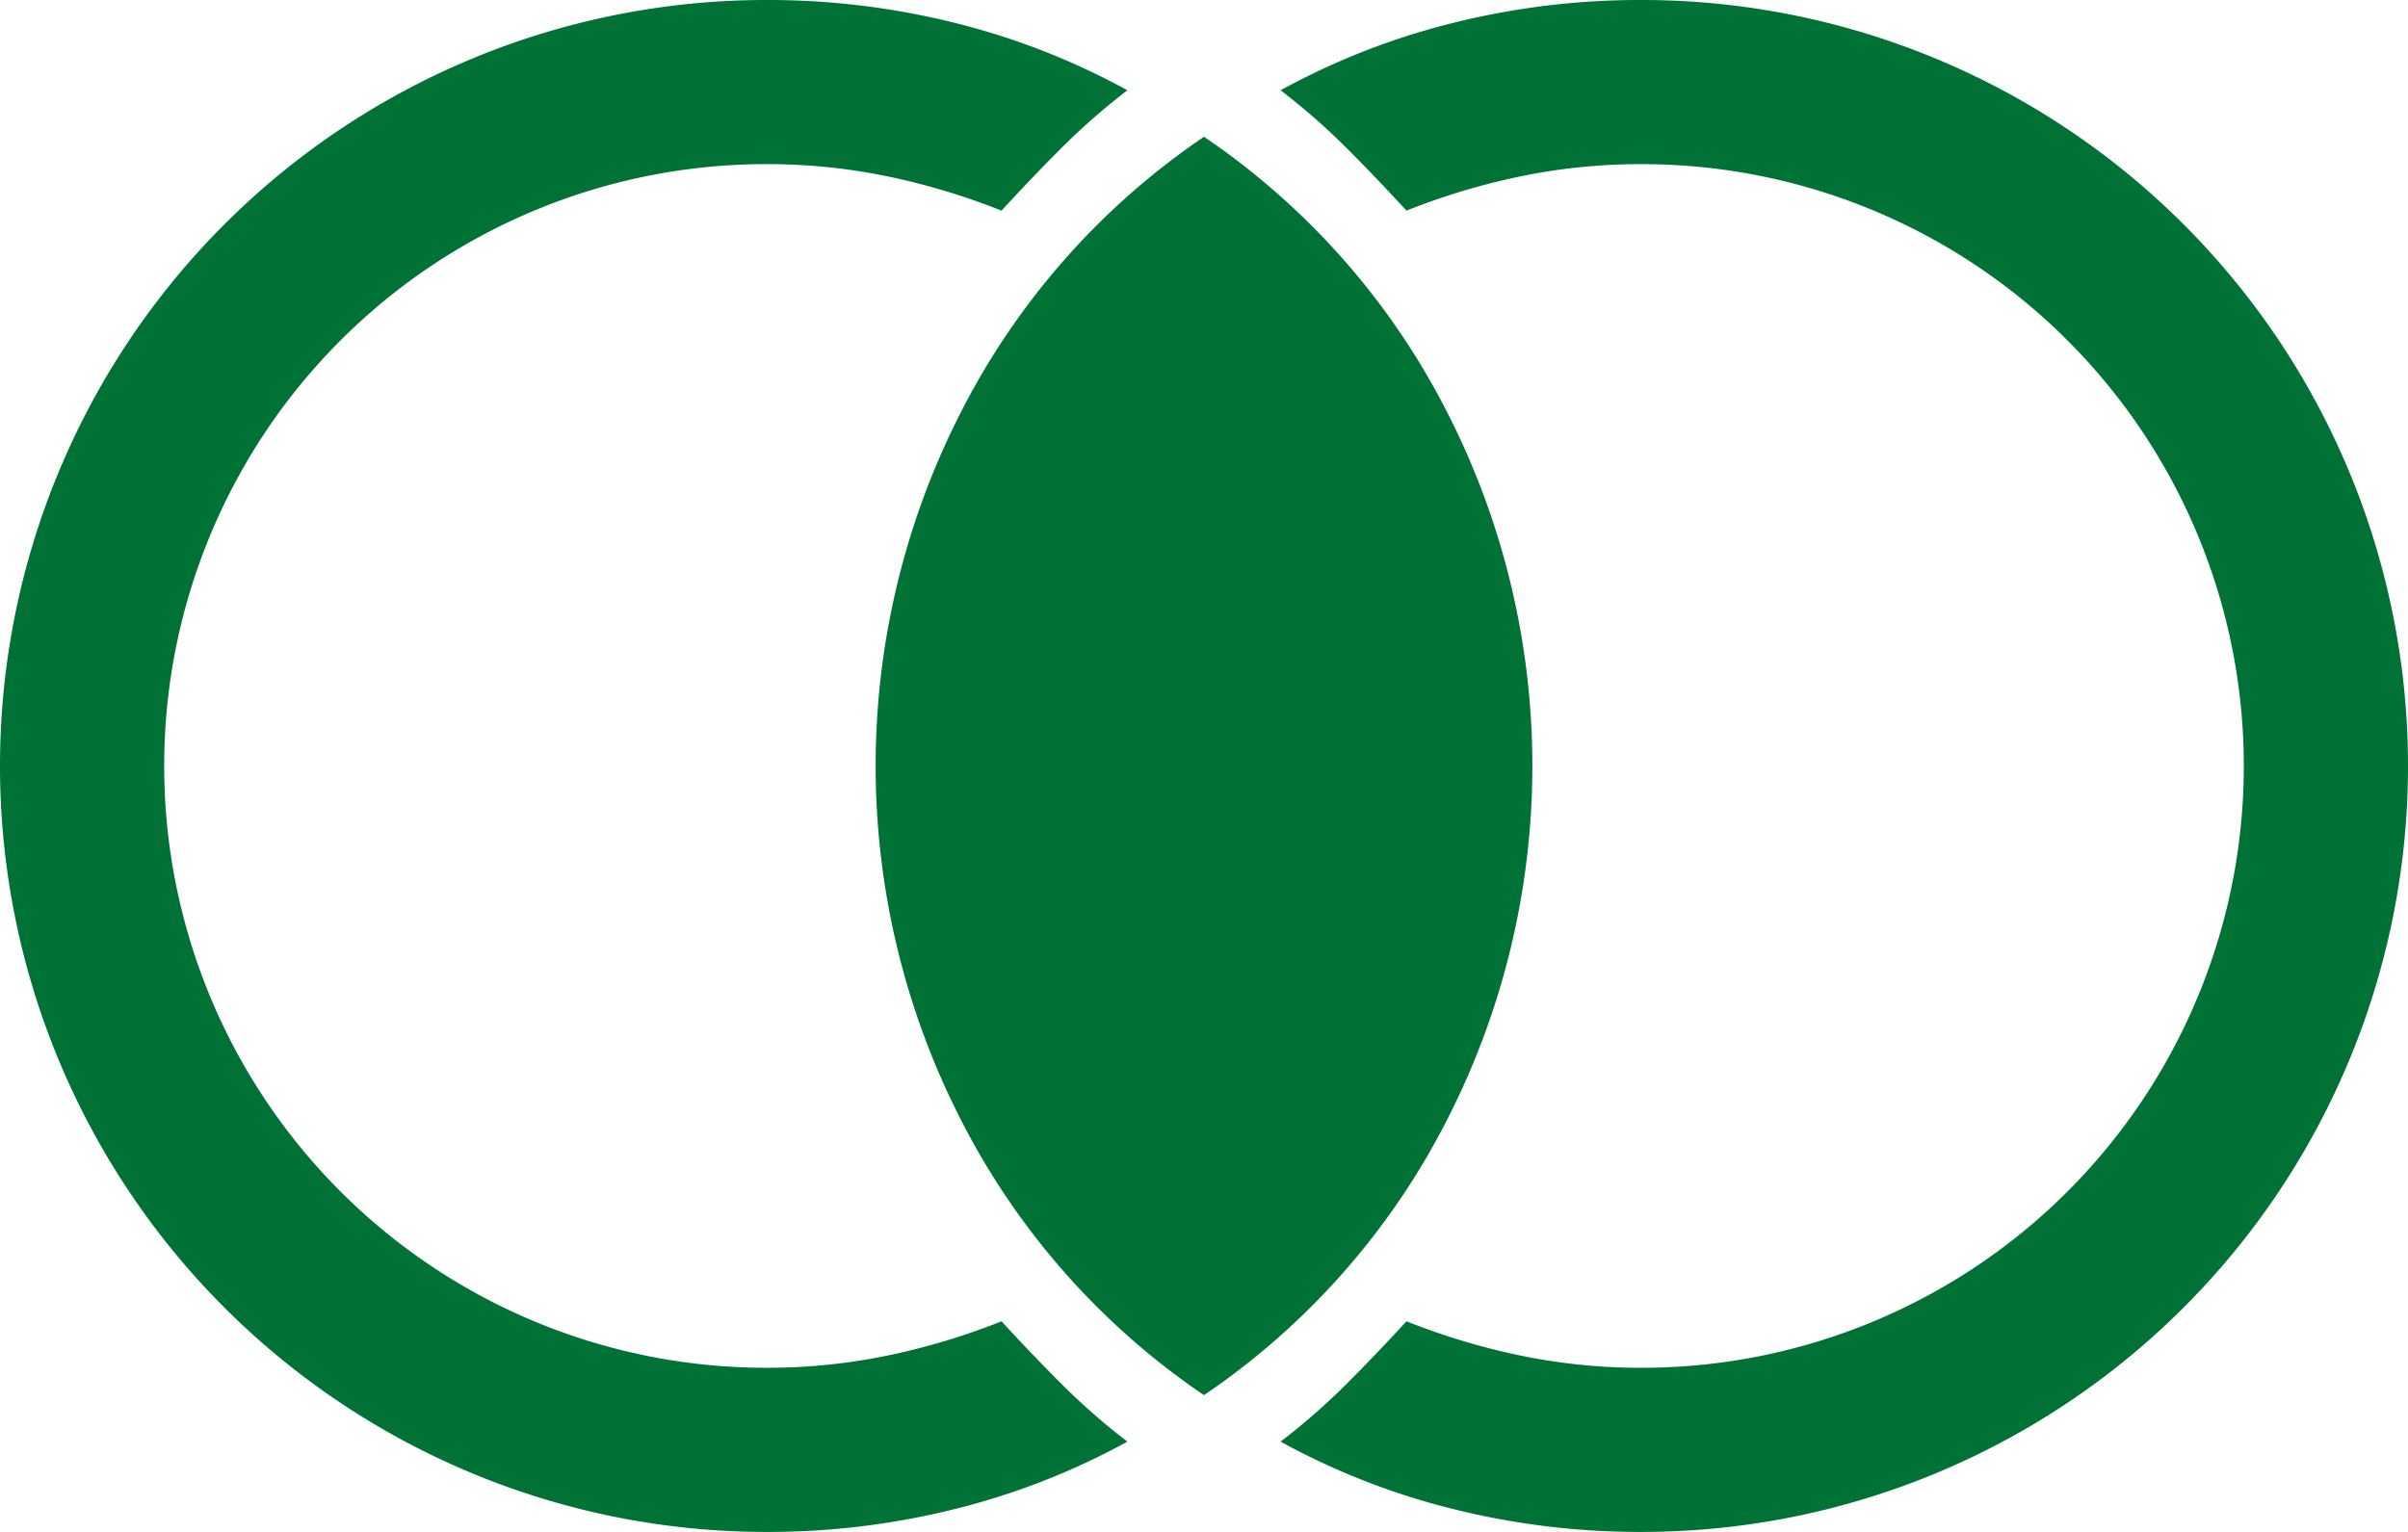<svg xmlns="http://www.w3.org/2000/svg" width="60" height="38.182" viewBox="0 0 60 38.182">
  <path id="icn_4-2" d="M59.091,334.182a19.091,19.091,0,1,1,0-38.182,19.194,19.194,0,0,1,4.739.58,17.885,17.885,0,0,1,4.261,1.67,16.77,16.77,0,0,0-1.636,1.432q-.75.75-1.5,1.568a16.962,16.962,0,0,0-2.83-.852,14.774,14.774,0,0,0-3.034-.307,15,15,0,0,0,0,30,14.772,14.772,0,0,0,3.034-.307,16.951,16.951,0,0,0,2.83-.852q.75.818,1.5,1.568a16.77,16.77,0,0,0,1.636,1.432,17.884,17.884,0,0,1-4.261,1.67A19.194,19.194,0,0,1,59.091,334.182Zm21.818,0a19.194,19.194,0,0,1-4.739-.58,17.884,17.884,0,0,1-4.261-1.67,16.769,16.769,0,0,0,1.636-1.432q.75-.75,1.5-1.568a16.951,16.951,0,0,0,2.83.852,14.772,14.772,0,0,0,3.034.307,15,15,0,1,0,0-30,14.774,14.774,0,0,0-3.034.307,16.962,16.962,0,0,0-2.83.852q-.75-.818-1.5-1.568a16.769,16.769,0,0,0-1.636-1.432,17.885,17.885,0,0,1,4.261-1.67,19.194,19.194,0,0,1,4.739-.58,19.091,19.091,0,1,1,0,38.182ZM70,330.773a18.339,18.339,0,0,1-6.034-6.818,19.364,19.364,0,0,1,0-17.727A18.339,18.339,0,0,1,70,299.409a18.339,18.339,0,0,1,6.034,6.818,19.364,19.364,0,0,1,0,17.727A18.339,18.339,0,0,1,70,330.773Z" transform="translate(-40 -296)" fill="#007236"/>
</svg>
